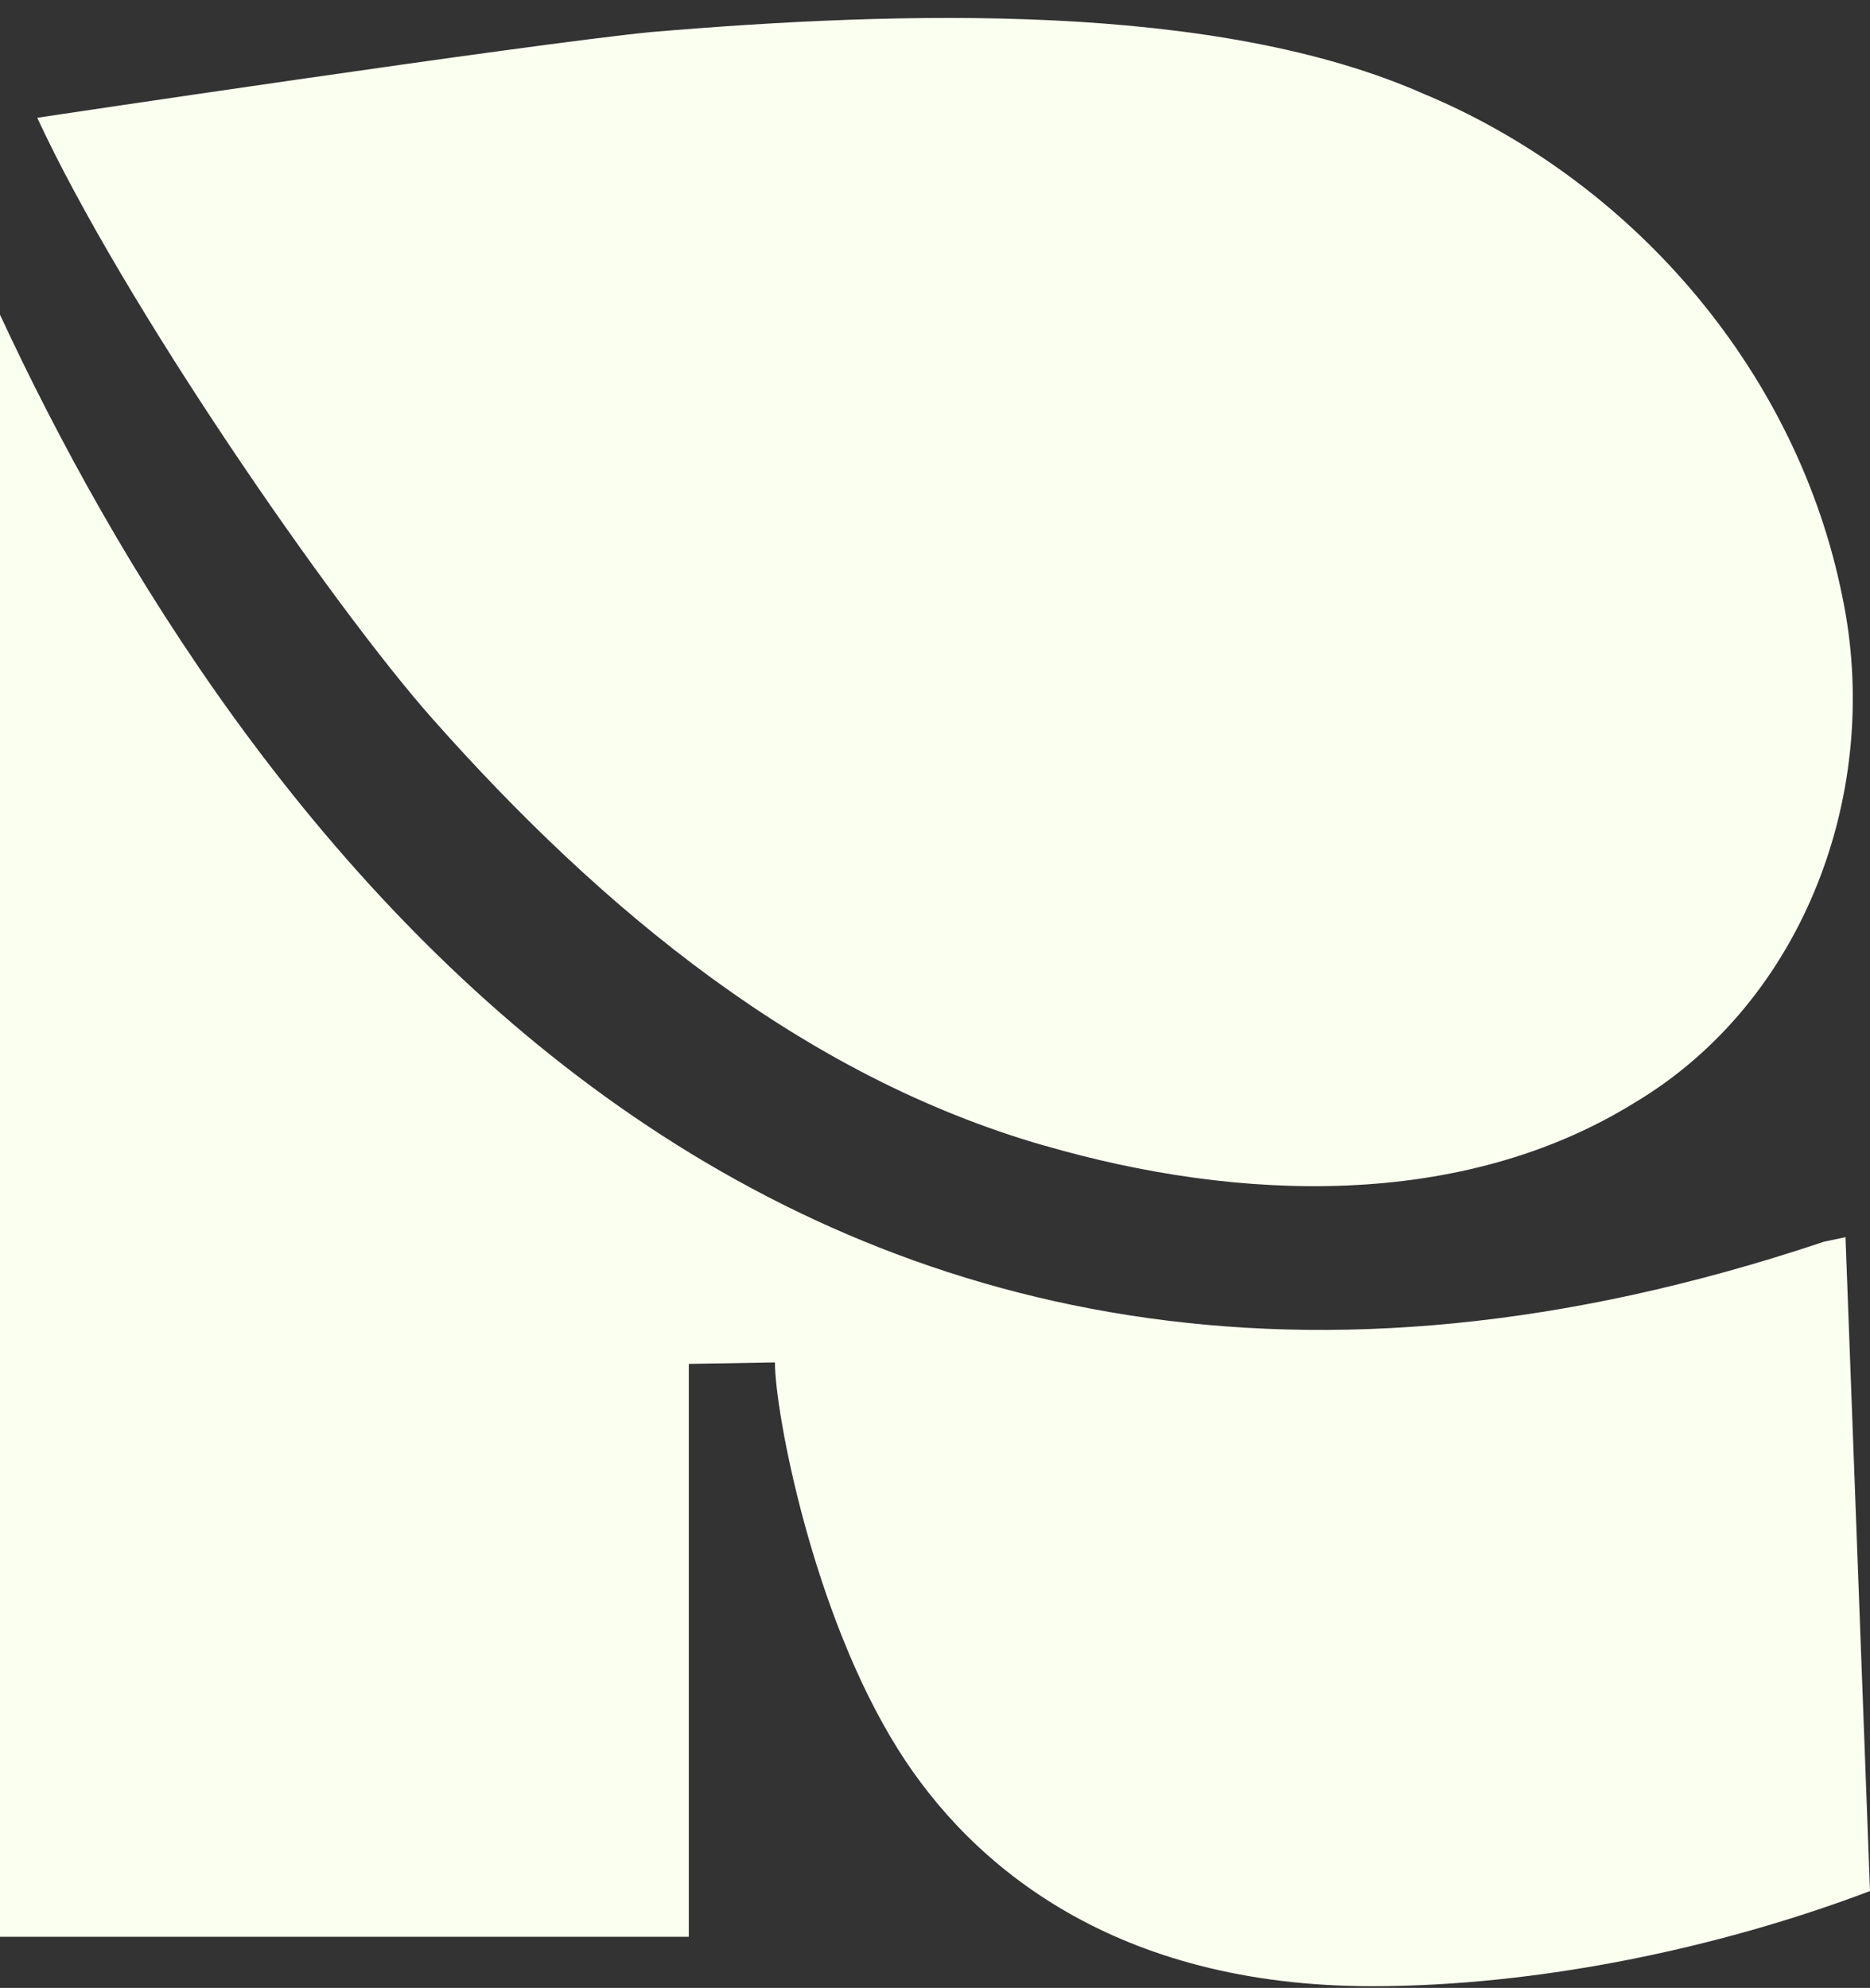 <svg width="95" height="101" viewBox="0 0 95 101" fill="none" xmlns="http://www.w3.org/2000/svg">
<rect x="0" y="0" width="95" height="101" fill="#333333" stroke="none"/>
<path d="M93.768 62.853L92.659 63.088C39.38 80.968 11.73 41.251 6.10352e-05 15.989V98.403H34.993V69.295L39.368 69.221C39.368 71.706 41.265 81.957 45.639 88.906C49.361 94.829 56.655 100.913 69.704 100.913C78.082 100.913 87.274 99.008 95 96.078L93.755 62.865L93.768 62.853Z" fill="#FBFFF0"/>
<path d="M53.051 58.201C62.983 61.082 74.269 61.453 83.042 56.025C91.717 50.844 95.647 40.074 93.59 30.293C91.335 19.066 83.203 9.433 72.631 4.895L72.446 4.821C61.8 0.06 45.757 0.555 33.053 1.631C26.708 2.261 1.892 5.983 1.892 5.983C6.242 15.393 16.9 30.8 21.976 36.525C30.589 46.244 40.791 54.677 53.039 58.201H53.051Z" fill="#FBFFF0"/>
</svg>
